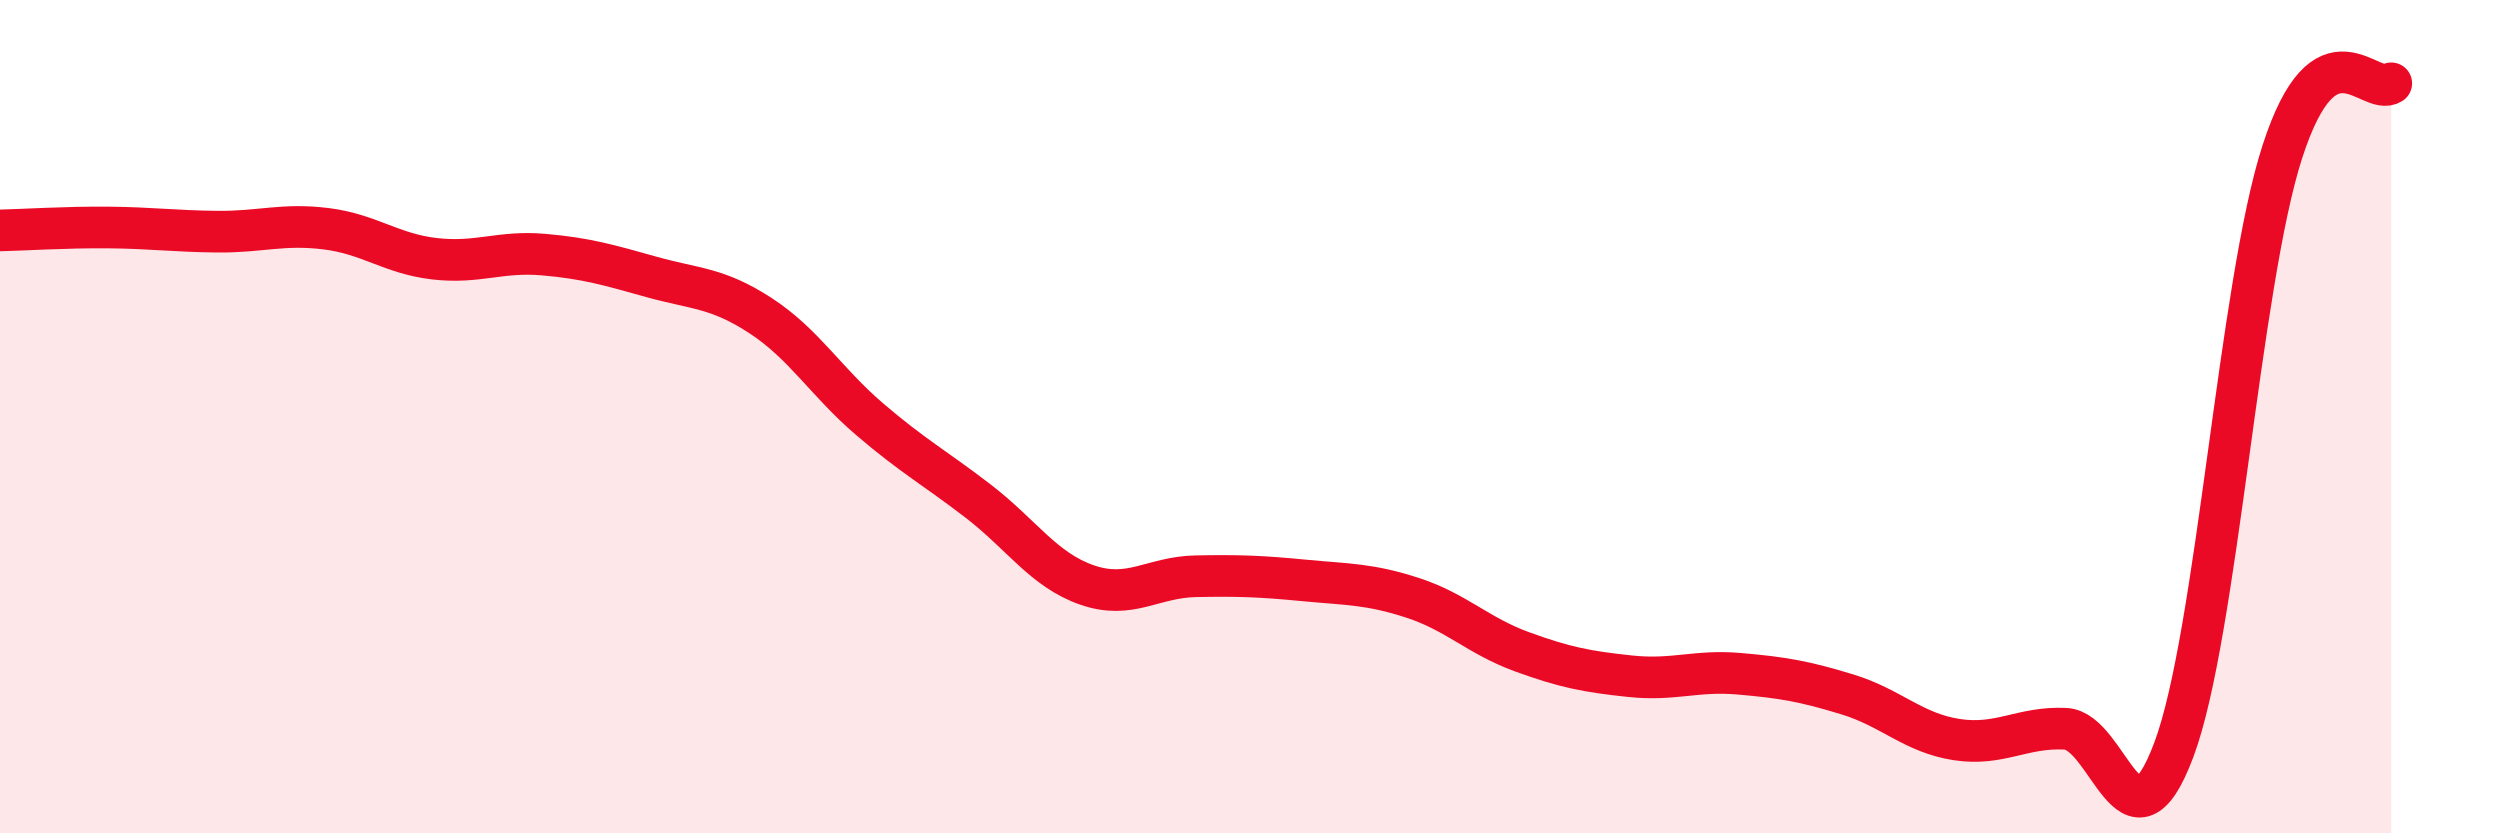 
    <svg width="60" height="20" viewBox="0 0 60 20" xmlns="http://www.w3.org/2000/svg">
      <path
        d="M 0,5.53 C 0.52,5.52 1.57,5.45 2.61,5.46 C 3.65,5.47 4.18,5.55 5.22,5.56 C 6.26,5.57 6.79,5.36 7.83,5.49 C 8.87,5.62 9.39,6.09 10.43,6.21 C 11.47,6.33 12,6.02 13.04,6.11 C 14.08,6.2 14.61,6.36 15.65,6.65 C 16.69,6.94 17.22,6.9 18.26,7.58 C 19.3,8.26 19.83,9.17 20.87,10.06 C 21.91,10.95 22.44,11.23 23.48,12.03 C 24.52,12.83 25.05,13.68 26.09,14.04 C 27.13,14.4 27.66,13.85 28.7,13.83 C 29.74,13.81 30.26,13.83 31.3,13.93 C 32.34,14.03 32.87,14.01 33.91,14.35 C 34.95,14.69 35.48,15.26 36.52,15.64 C 37.56,16.02 38.09,16.12 39.13,16.23 C 40.17,16.34 40.7,16.08 41.74,16.17 C 42.78,16.26 43.31,16.35 44.35,16.67 C 45.39,16.99 45.92,17.59 46.96,17.75 C 48,17.91 48.53,17.44 49.57,17.49 C 50.61,17.54 51.13,20.77 52.17,18 C 53.21,15.23 53.74,6.83 54.78,3.63 C 55.82,0.43 56.87,2.33 57.39,2L57.39 20L0 20Z"
        fill="#EB0A25"
        opacity="0.1"
        stroke-linecap="round"
        stroke-linejoin="round"
      />
      <path
        d="M 0,5.53 C 0.52,5.52 1.57,5.45 2.61,5.46 C 3.65,5.47 4.18,5.55 5.22,5.56 C 6.26,5.57 6.79,5.36 7.83,5.49 C 8.87,5.62 9.39,6.09 10.43,6.21 C 11.47,6.33 12,6.02 13.04,6.11 C 14.08,6.2 14.61,6.36 15.65,6.65 C 16.69,6.94 17.22,6.9 18.26,7.58 C 19.3,8.26 19.83,9.17 20.87,10.06 C 21.91,10.95 22.44,11.23 23.48,12.03 C 24.52,12.83 25.05,13.68 26.09,14.04 C 27.13,14.4 27.66,13.85 28.7,13.83 C 29.74,13.81 30.26,13.83 31.3,13.93 C 32.34,14.03 32.87,14.01 33.91,14.35 C 34.95,14.69 35.48,15.26 36.52,15.64 C 37.56,16.02 38.09,16.12 39.13,16.23 C 40.17,16.34 40.7,16.08 41.74,16.17 C 42.78,16.26 43.31,16.35 44.35,16.67 C 45.39,16.99 45.92,17.59 46.96,17.75 C 48,17.91 48.53,17.44 49.57,17.49 C 50.61,17.54 51.13,20.77 52.17,18 C 53.21,15.23 53.74,6.83 54.78,3.63 C 55.82,0.43 56.87,2.33 57.39,2"
        stroke="#EB0A25"
        stroke-width="1"
        fill="none"
        stroke-linecap="round"
        stroke-linejoin="round"
      />
    </svg>
  